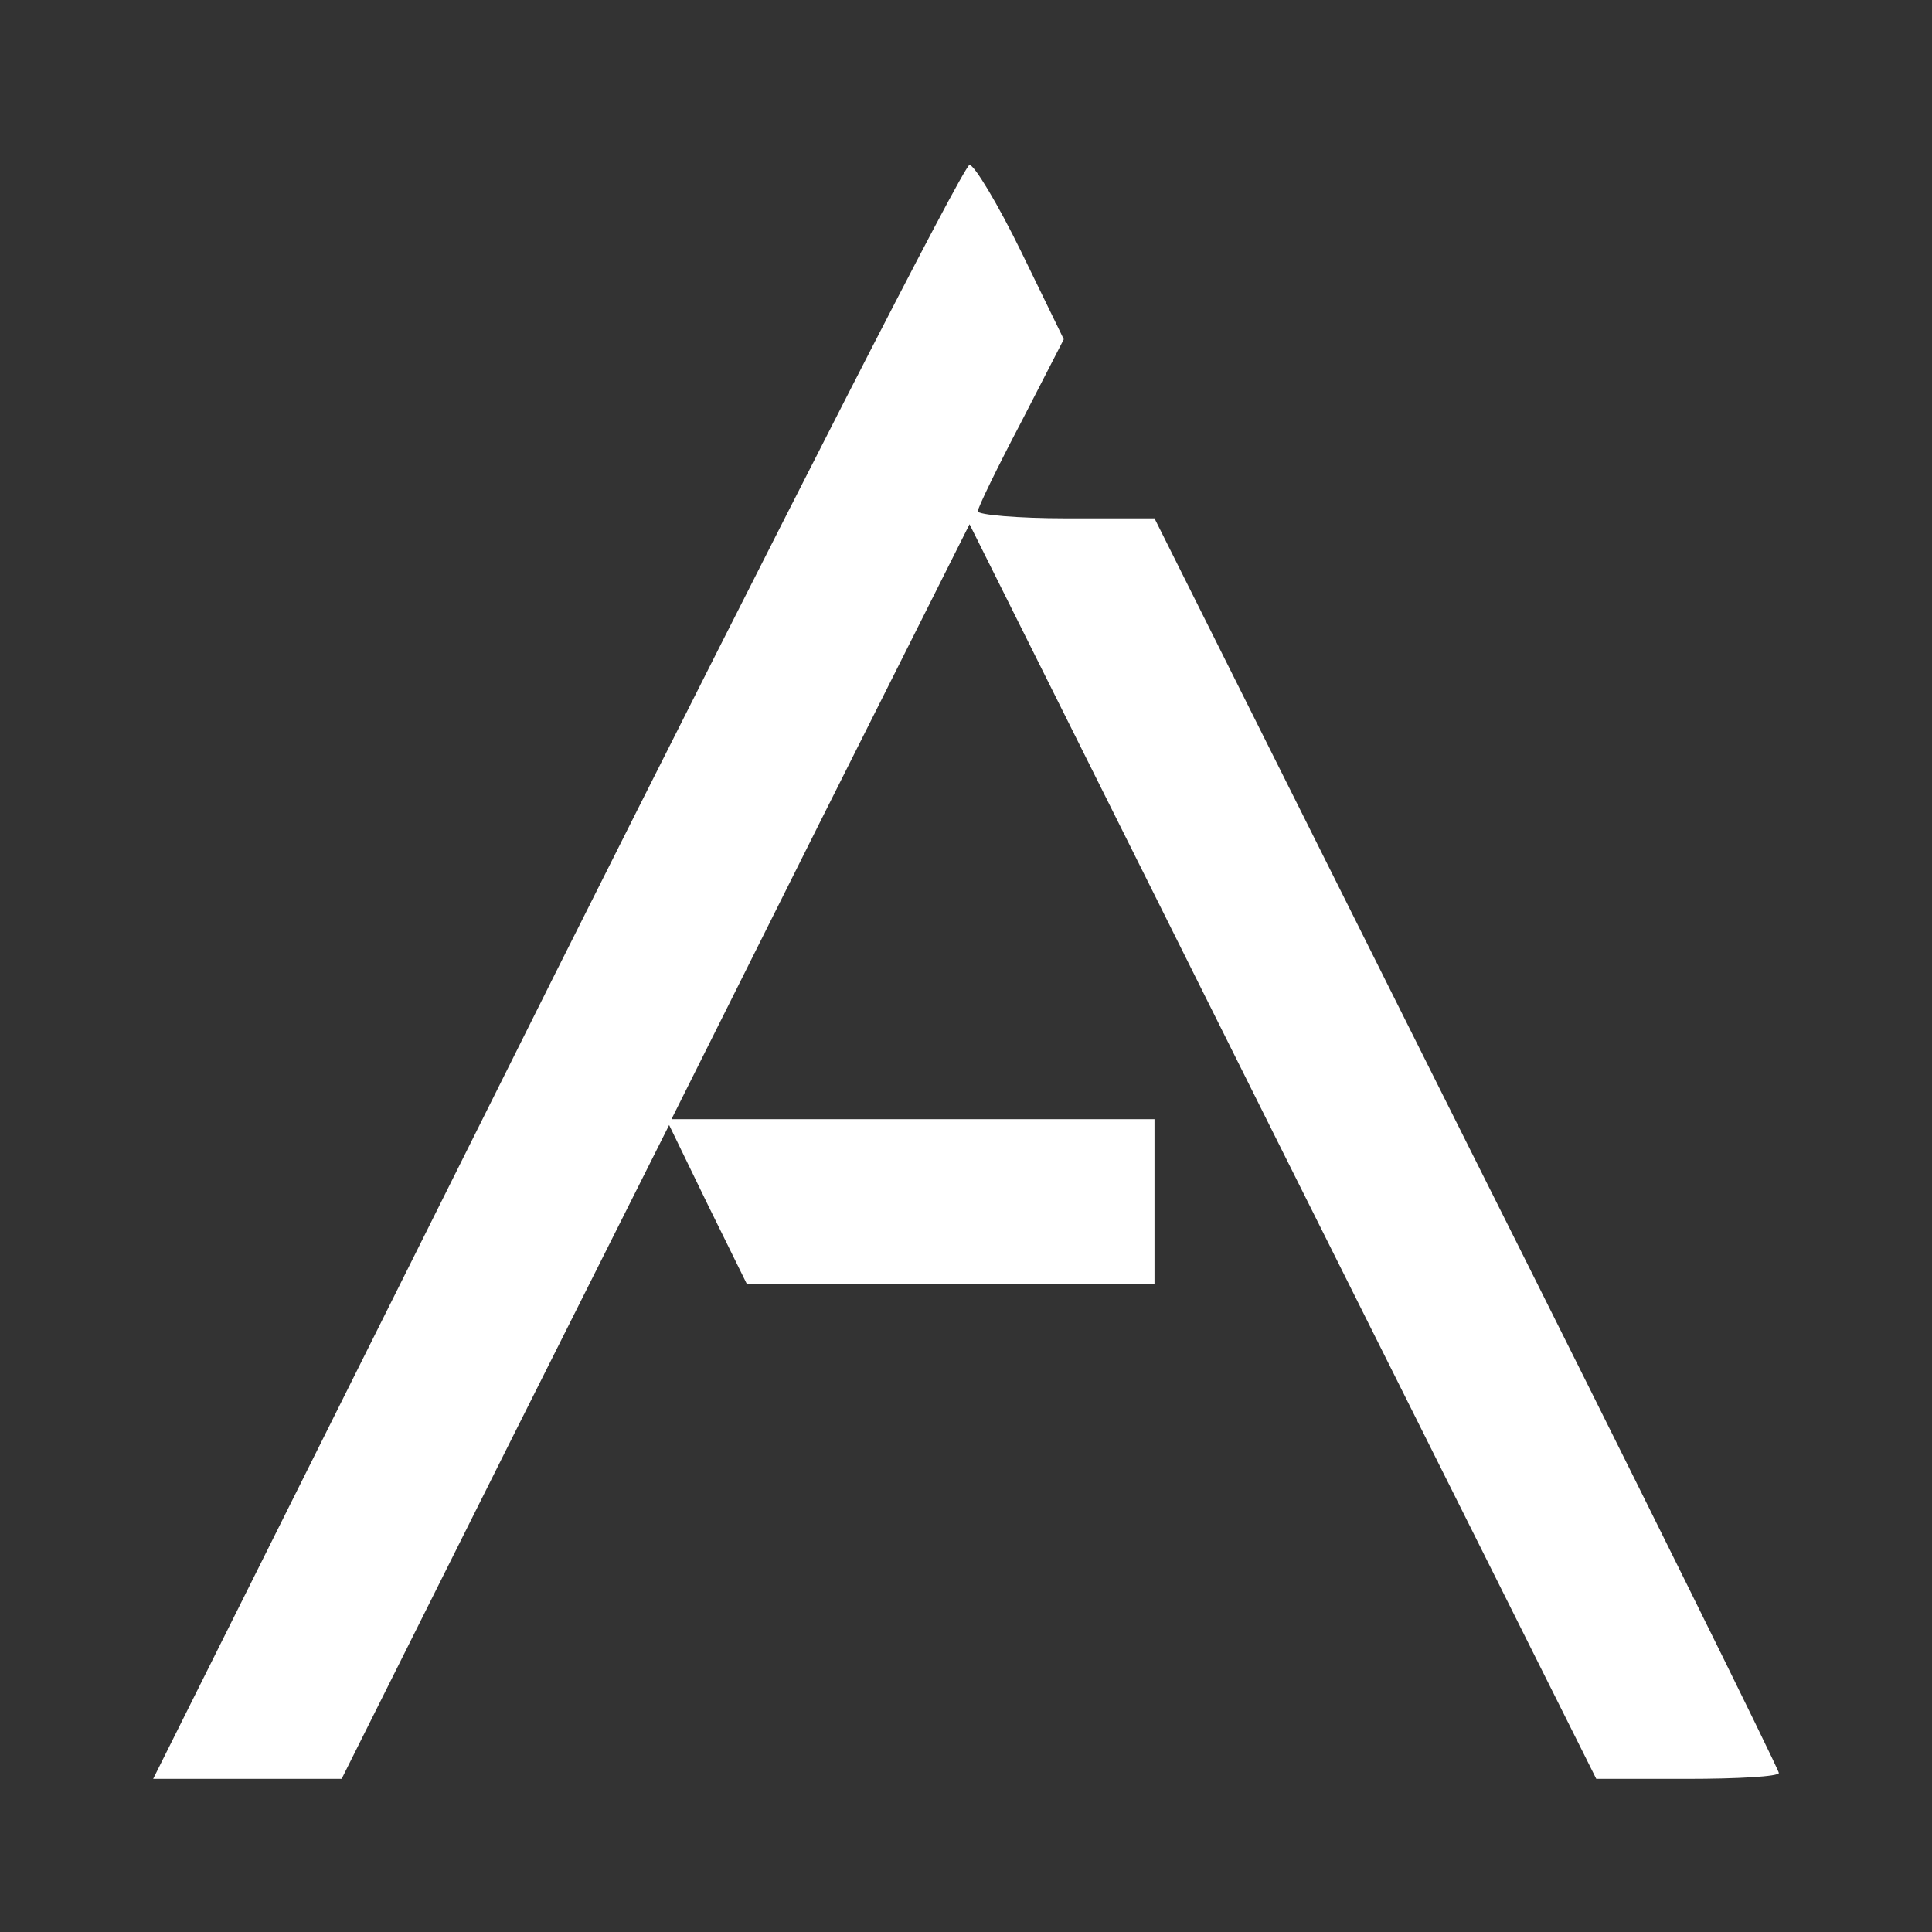 <?xml version="1.0" standalone="no"?>
<!DOCTYPE svg PUBLIC "-//W3C//DTD SVG 20010904//EN"
 "http://www.w3.org/TR/2001/REC-SVG-20010904/DTD/svg10.dtd">
<svg version="1.0" xmlns="http://www.w3.org/2000/svg"
 width="164pt" height="164pt" viewBox="0 0 164 164"
 preserveAspectRatio="xMidYMid meet">

<rect x="0" y="0" width="164" height="164" fill="#333333" stroke="none"/>

<g transform="translate(0,164) scale(0.1,-0.1)"
fill="#ffffff" stroke="none">
<path d="M472 815 l-342 -685 80 0 80 0 139 278 139 277 33 -68 33 -67 173 0
173 0 0 70 0 70 -205 0 -205 0 126 252 127 253 266 -533 266 -532 77 0 c43 0
78 2 78 5 0 3 -119 244 -265 535 l-265 530 -75 0 c-41 0 -75 3 -75 6 0 3 17
38 37 76 l36 70 -36 74 c-20 41 -40 74 -44 74 -5 0 -162 -308 -351 -685z"/>
</g>
</svg>
